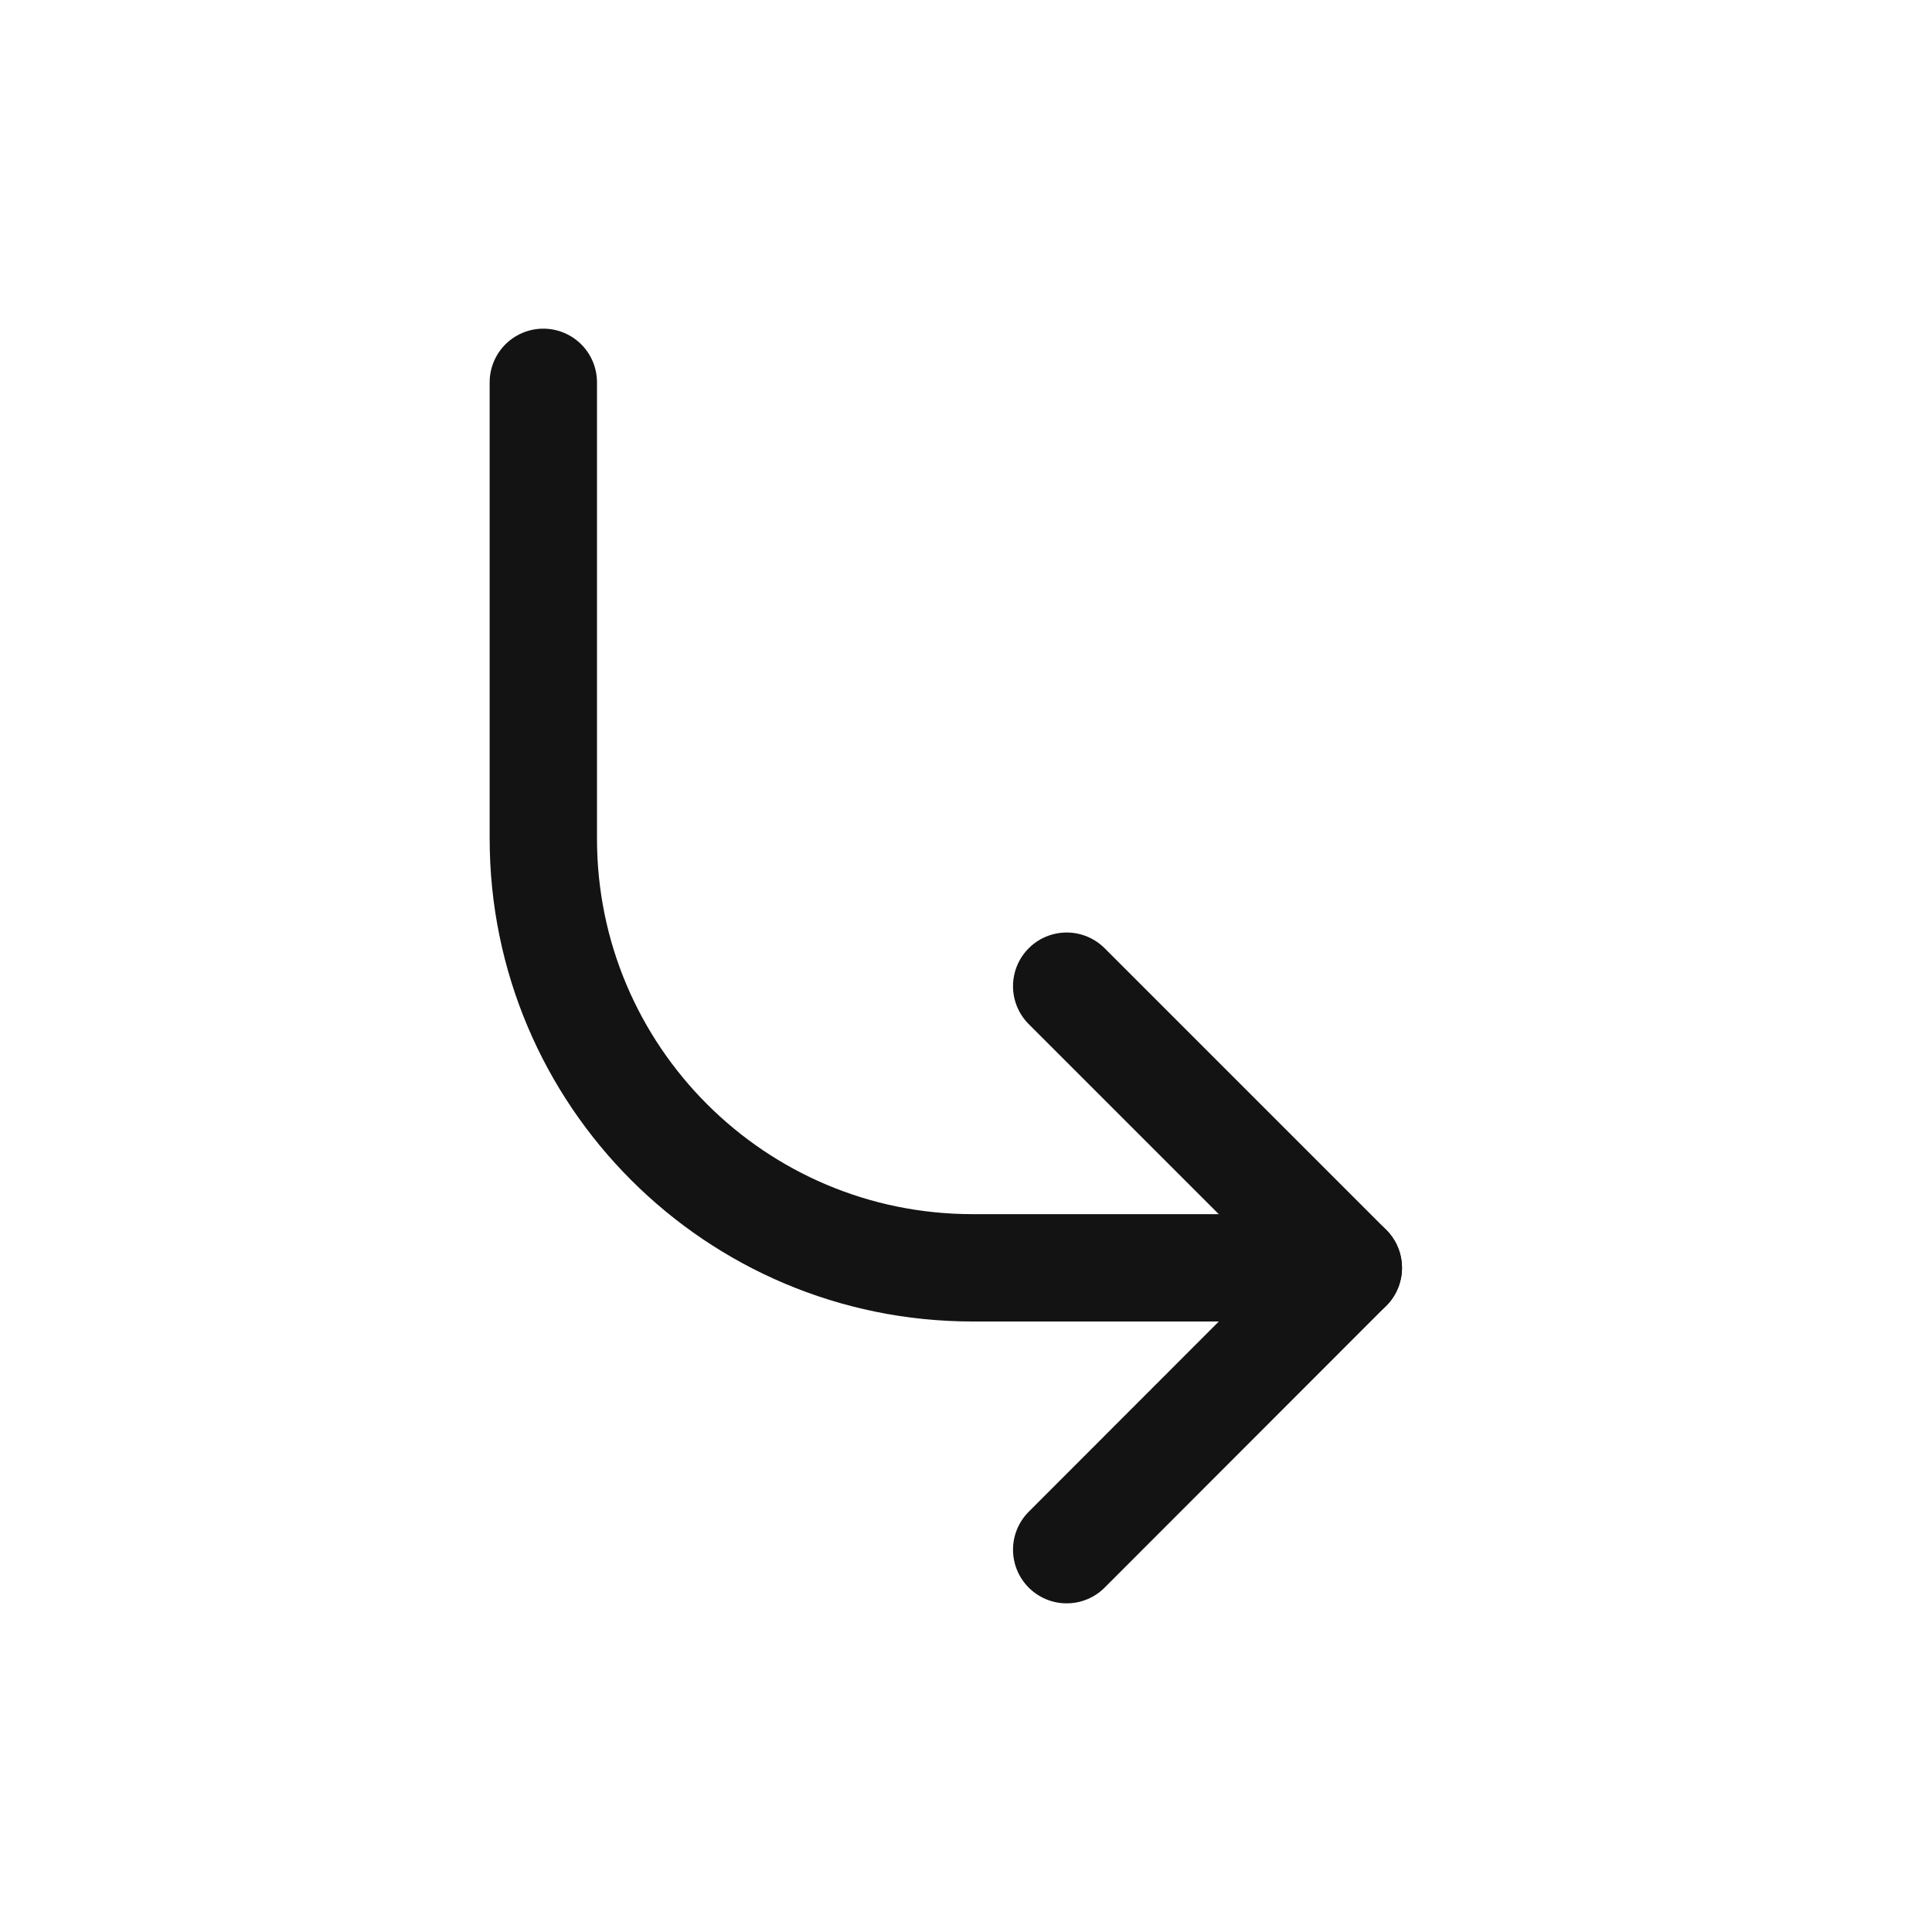 <svg width="18" height="18" viewBox="0 0 18 18" fill="none" xmlns="http://www.w3.org/2000/svg">
<path d="M9.938 14.438L12.562 11.812L9.938 9.188" stroke="#131313" stroke-linecap="round" stroke-linejoin="round"/>
<path d="M12.562 11.812H9.062C6.853 11.812 5.062 10.022 5.062 7.812V3.562" stroke="#131313" stroke-linecap="round" stroke-linejoin="round"/>
</svg>
